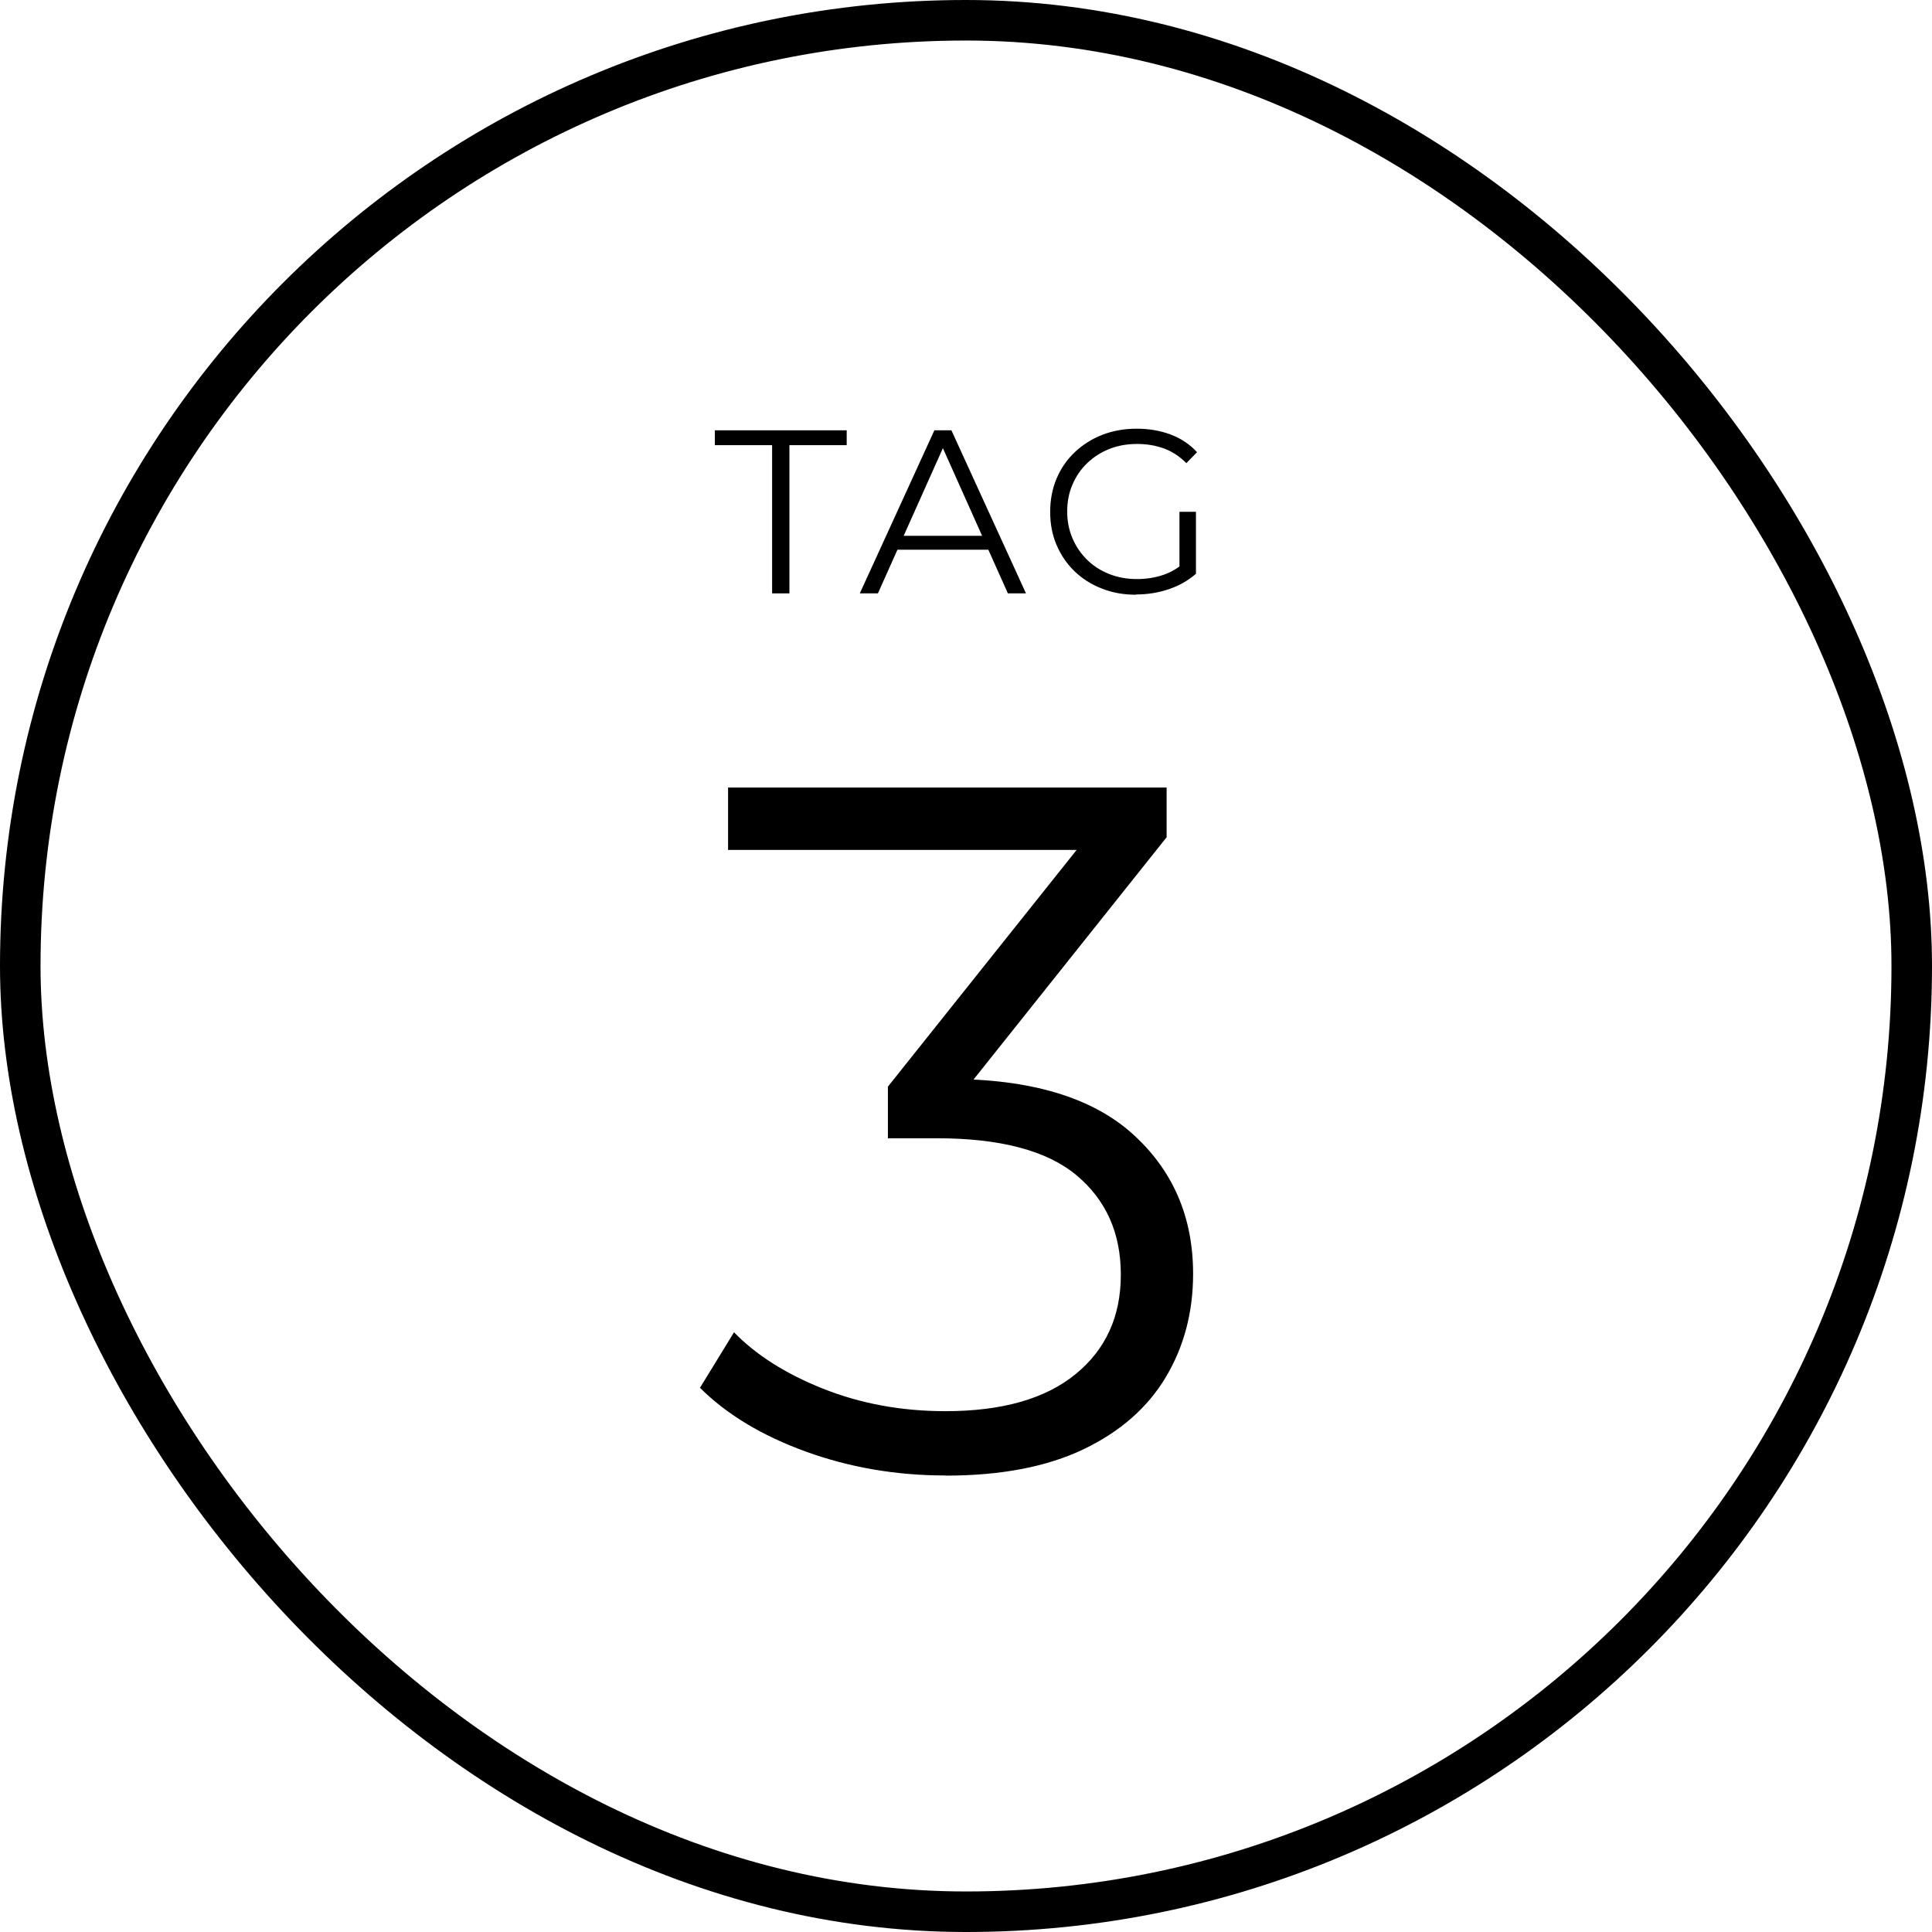 <?xml version="1.0" encoding="utf-8"?>
<svg xmlns="http://www.w3.org/2000/svg" id="Ebene_2" viewBox="0 0 143 143">
  <defs>
    <style>
      .cls-1 {
        fill: none;
        stroke: #000;
        stroke-miterlimit: 10;
        stroke-width: 3px;
      }
    </style>
  </defs>
  <g data-name="Ebene_1" id="Ebene_1-2">
    <g>
      <g>
        <path d="M57.15,43.92v-10.97h-4.24v-1.1h9.76v1.1h-4.24v10.97h-1.28Z"/>
        <path d="M63.64,43.92l5.52-12.07h1.26l5.52,12.07h-1.34l-5.07-11.33h.52l-5.07,11.33h-1.33ZM65.81,40.69l.38-1.03h7.02l.38,1.03h-7.78Z"/>
        <path d="M84.09,44.02c-.92,0-1.77-.15-2.54-.46-.78-.3-1.45-.73-2.02-1.28-.57-.55-1.01-1.2-1.33-1.95-.32-.75-.47-1.56-.47-2.45s.16-1.7.47-2.45c.32-.75.76-1.4,1.34-1.95.58-.55,1.25-.98,2.03-1.29.78-.3,1.62-.46,2.54-.46s1.76.14,2.53.43,1.42.72,1.96,1.31l-.79.81c-.51-.51-1.06-.87-1.67-1.09-.61-.22-1.27-.33-1.97-.33-.75,0-1.43.12-2.06.37-.63.25-1.17.6-1.64,1.05s-.83.98-1.09,1.59c-.26.6-.39,1.27-.39,1.99s.13,1.37.39,1.98c.26.61.62,1.14,1.09,1.6s1.01.8,1.64,1.05c.63.25,1.31.37,2.04.37.69,0,1.34-.1,1.96-.31s1.18-.56,1.7-1.05l.72.96c-.58.51-1.25.89-2.02,1.15s-1.58.39-2.41.39ZM87.3,42.33v-4.45h1.22v4.6l-1.22-.16Z"/>
      </g>
      <rect class="cls-1" height="140" rx="70" ry="70" width="140" x="1.5" y="1.5"/>
      <path d="M69.99,109.21c-3.65,0-7.1-.59-10.35-1.77-3.25-1.18-5.85-2.75-7.83-4.72l2.52-4.11c1.63,1.68,3.83,3.08,6.6,4.18s5.78,1.66,9.05,1.66c4.18,0,7.39-.91,9.63-2.74,2.24-1.83,3.35-4.28,3.35-7.36s-1.09-5.53-3.28-7.36c-2.19-1.83-5.64-2.74-10.35-2.74h-3.61v-3.82l15.58-19.54.72,2.02h-28.13v-4.62h32.46v3.68l-15.58,19.55-2.52-1.66h1.95c6.06,0,10.59,1.35,13.6,4.04,3,2.69,4.51,6.15,4.51,10.38,0,2.84-.67,5.39-2.02,7.65-1.35,2.26-3.38,4.04-6.09,5.34-2.72,1.3-6.12,1.95-10.21,1.95Z"/>
    </g>
  </g>
</svg>